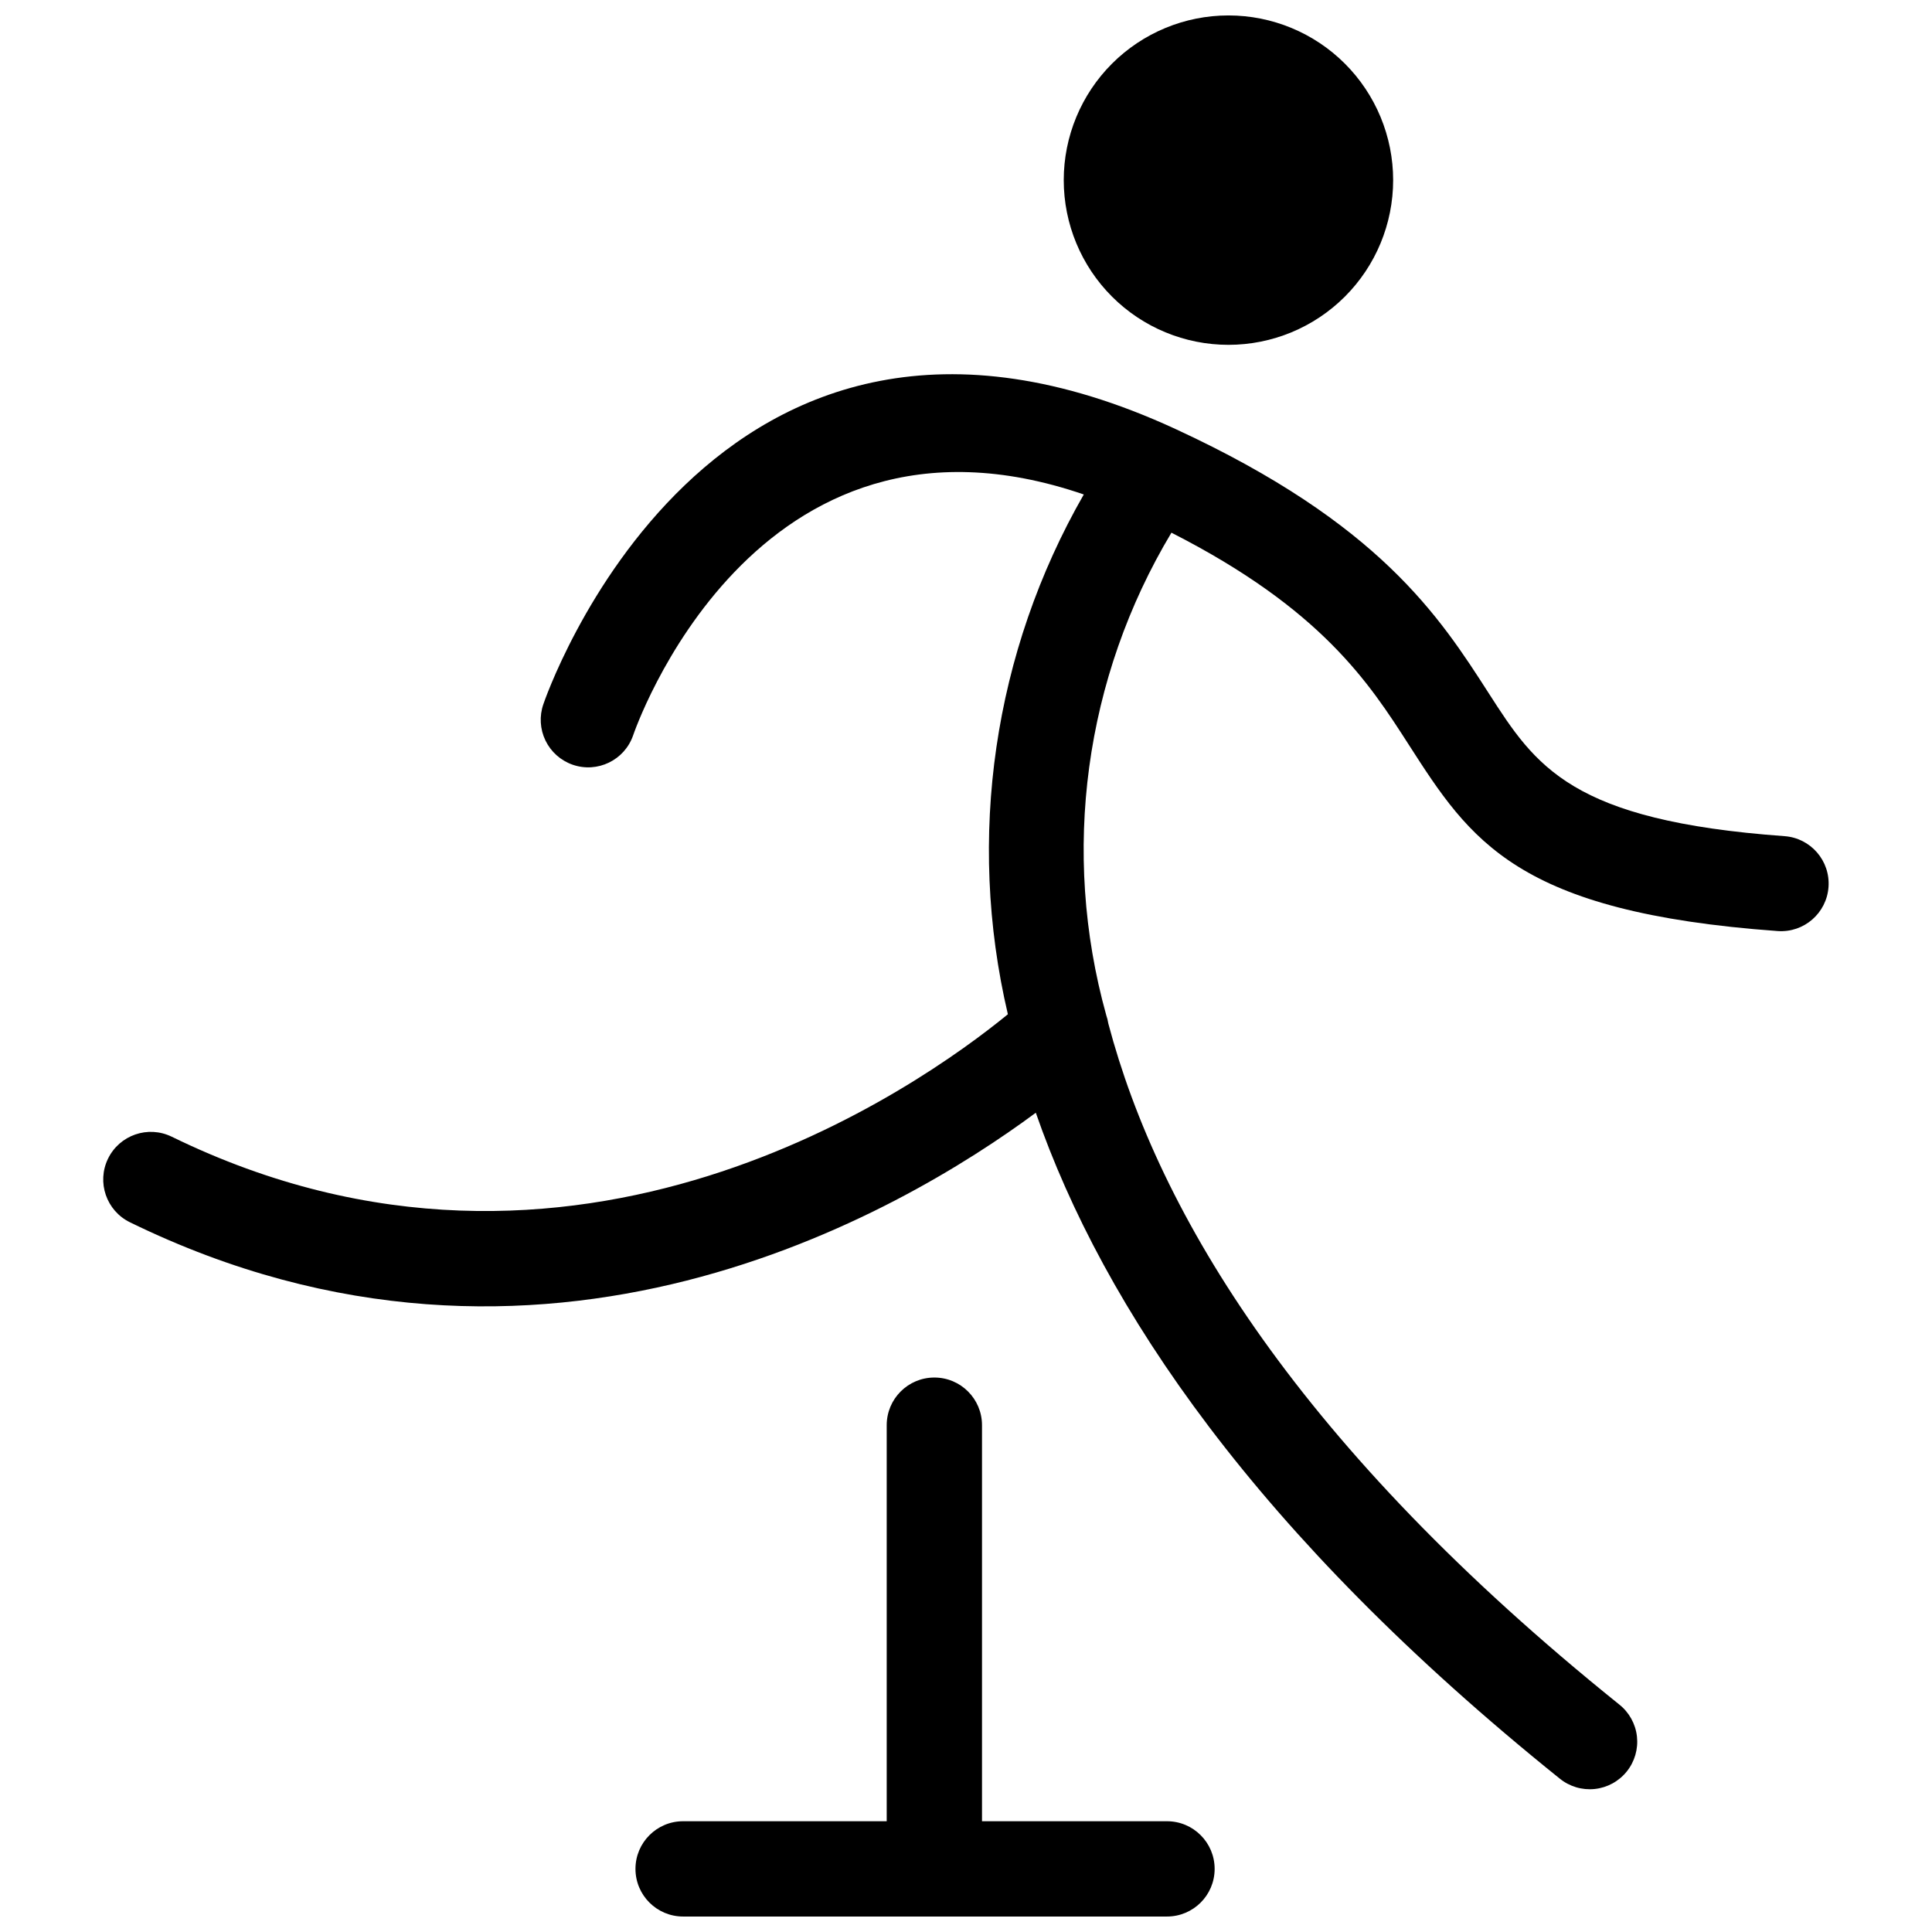 <?xml version="1.0" encoding="UTF-8"?>
<!-- Uploaded to: ICON Repo, www.svgrepo.com, Generator: ICON Repo Mixer Tools -->
<svg width="800px" height="800px" version="1.1" viewBox="144 144 512 512" xmlns="http://www.w3.org/2000/svg">
 <defs>
  <clipPath id="a">
   <path d="m171 148.09h458v503.81h-458z"/>
  </clipPath>
 </defs>
 <g clip-path="url(#a)">
  <path d="m469.55 148.09c11.574 0 22.676 4.598 30.863 12.781 8.184 8.188 12.785 19.289 12.785 30.863 0 11.578-4.598 22.68-12.785 30.867-8.184 8.184-19.285 12.785-30.859 12.785-11.578 0-22.68-4.598-30.867-12.785-8.184-8.184-12.785-19.285-12.785-30.863 0-11.574 4.598-22.676 12.785-30.863 8.184-8.184 19.285-12.785 30.863-12.785zm-144.52 503.81c-6.973 0-12.625-5.652-12.625-12.625s5.652-12.629 12.625-12.629h53.957v-104.96c0-6.973 5.652-12.625 12.629-12.625 6.973 0 12.625 5.652 12.625 12.625v104.96h49.023c6.977 0 12.629 5.656 12.629 12.629s-5.652 12.625-12.629 12.625zm112.12-238.91h0.004c-12.008-43.176-5.758-89.383 17.289-127.82 39.809 20.262 52.398 39.844 62.855 56.121 16.41 25.531 28.562 44.445 97.848 49.453h-0.004c6.938 0.473 12.945-4.758 13.434-11.691 0.492-6.934-4.723-12.957-11.656-13.461-56.684-4.102-65.93-18.488-78.414-37.914-13.027-20.277-28.906-44.988-82.918-69.953-123.69-57.172-167.46 72.527-167.59 72.898-1.098 3.152-0.898 6.613 0.555 9.617 1.453 3.008 4.039 5.312 7.191 6.414 6.566 2.289 13.742-1.18 16.031-7.746 0.098-0.277 31.719-93.934 119.44-63.867-23.922 41.707-31.113 90.945-20.117 137.75-23.184 18.969-114.98 84.547-221.6 32.441v0.004c-6.266-3.055-13.816-0.445-16.867 5.816-3.051 6.266-0.445 13.82 5.82 16.871 109.16 53.348 204.14-2.465 240.05-29.035 17.957 51.648 58.379 111.75 138.83 176.45v-0.004c2.598 2.121 5.938 3.117 9.273 2.769 3.34-0.352 6.398-2.019 8.5-4.633 2.106-2.617 3.074-5.961 2.703-9.297-0.375-3.336-2.066-6.383-4.695-8.465-84.836-68.223-122.05-129.93-135.4-180.48v-0.004c-0.117-0.766-0.309-1.52-0.566-2.25z" fill-rule="evenodd"/>
 </g>
</svg>